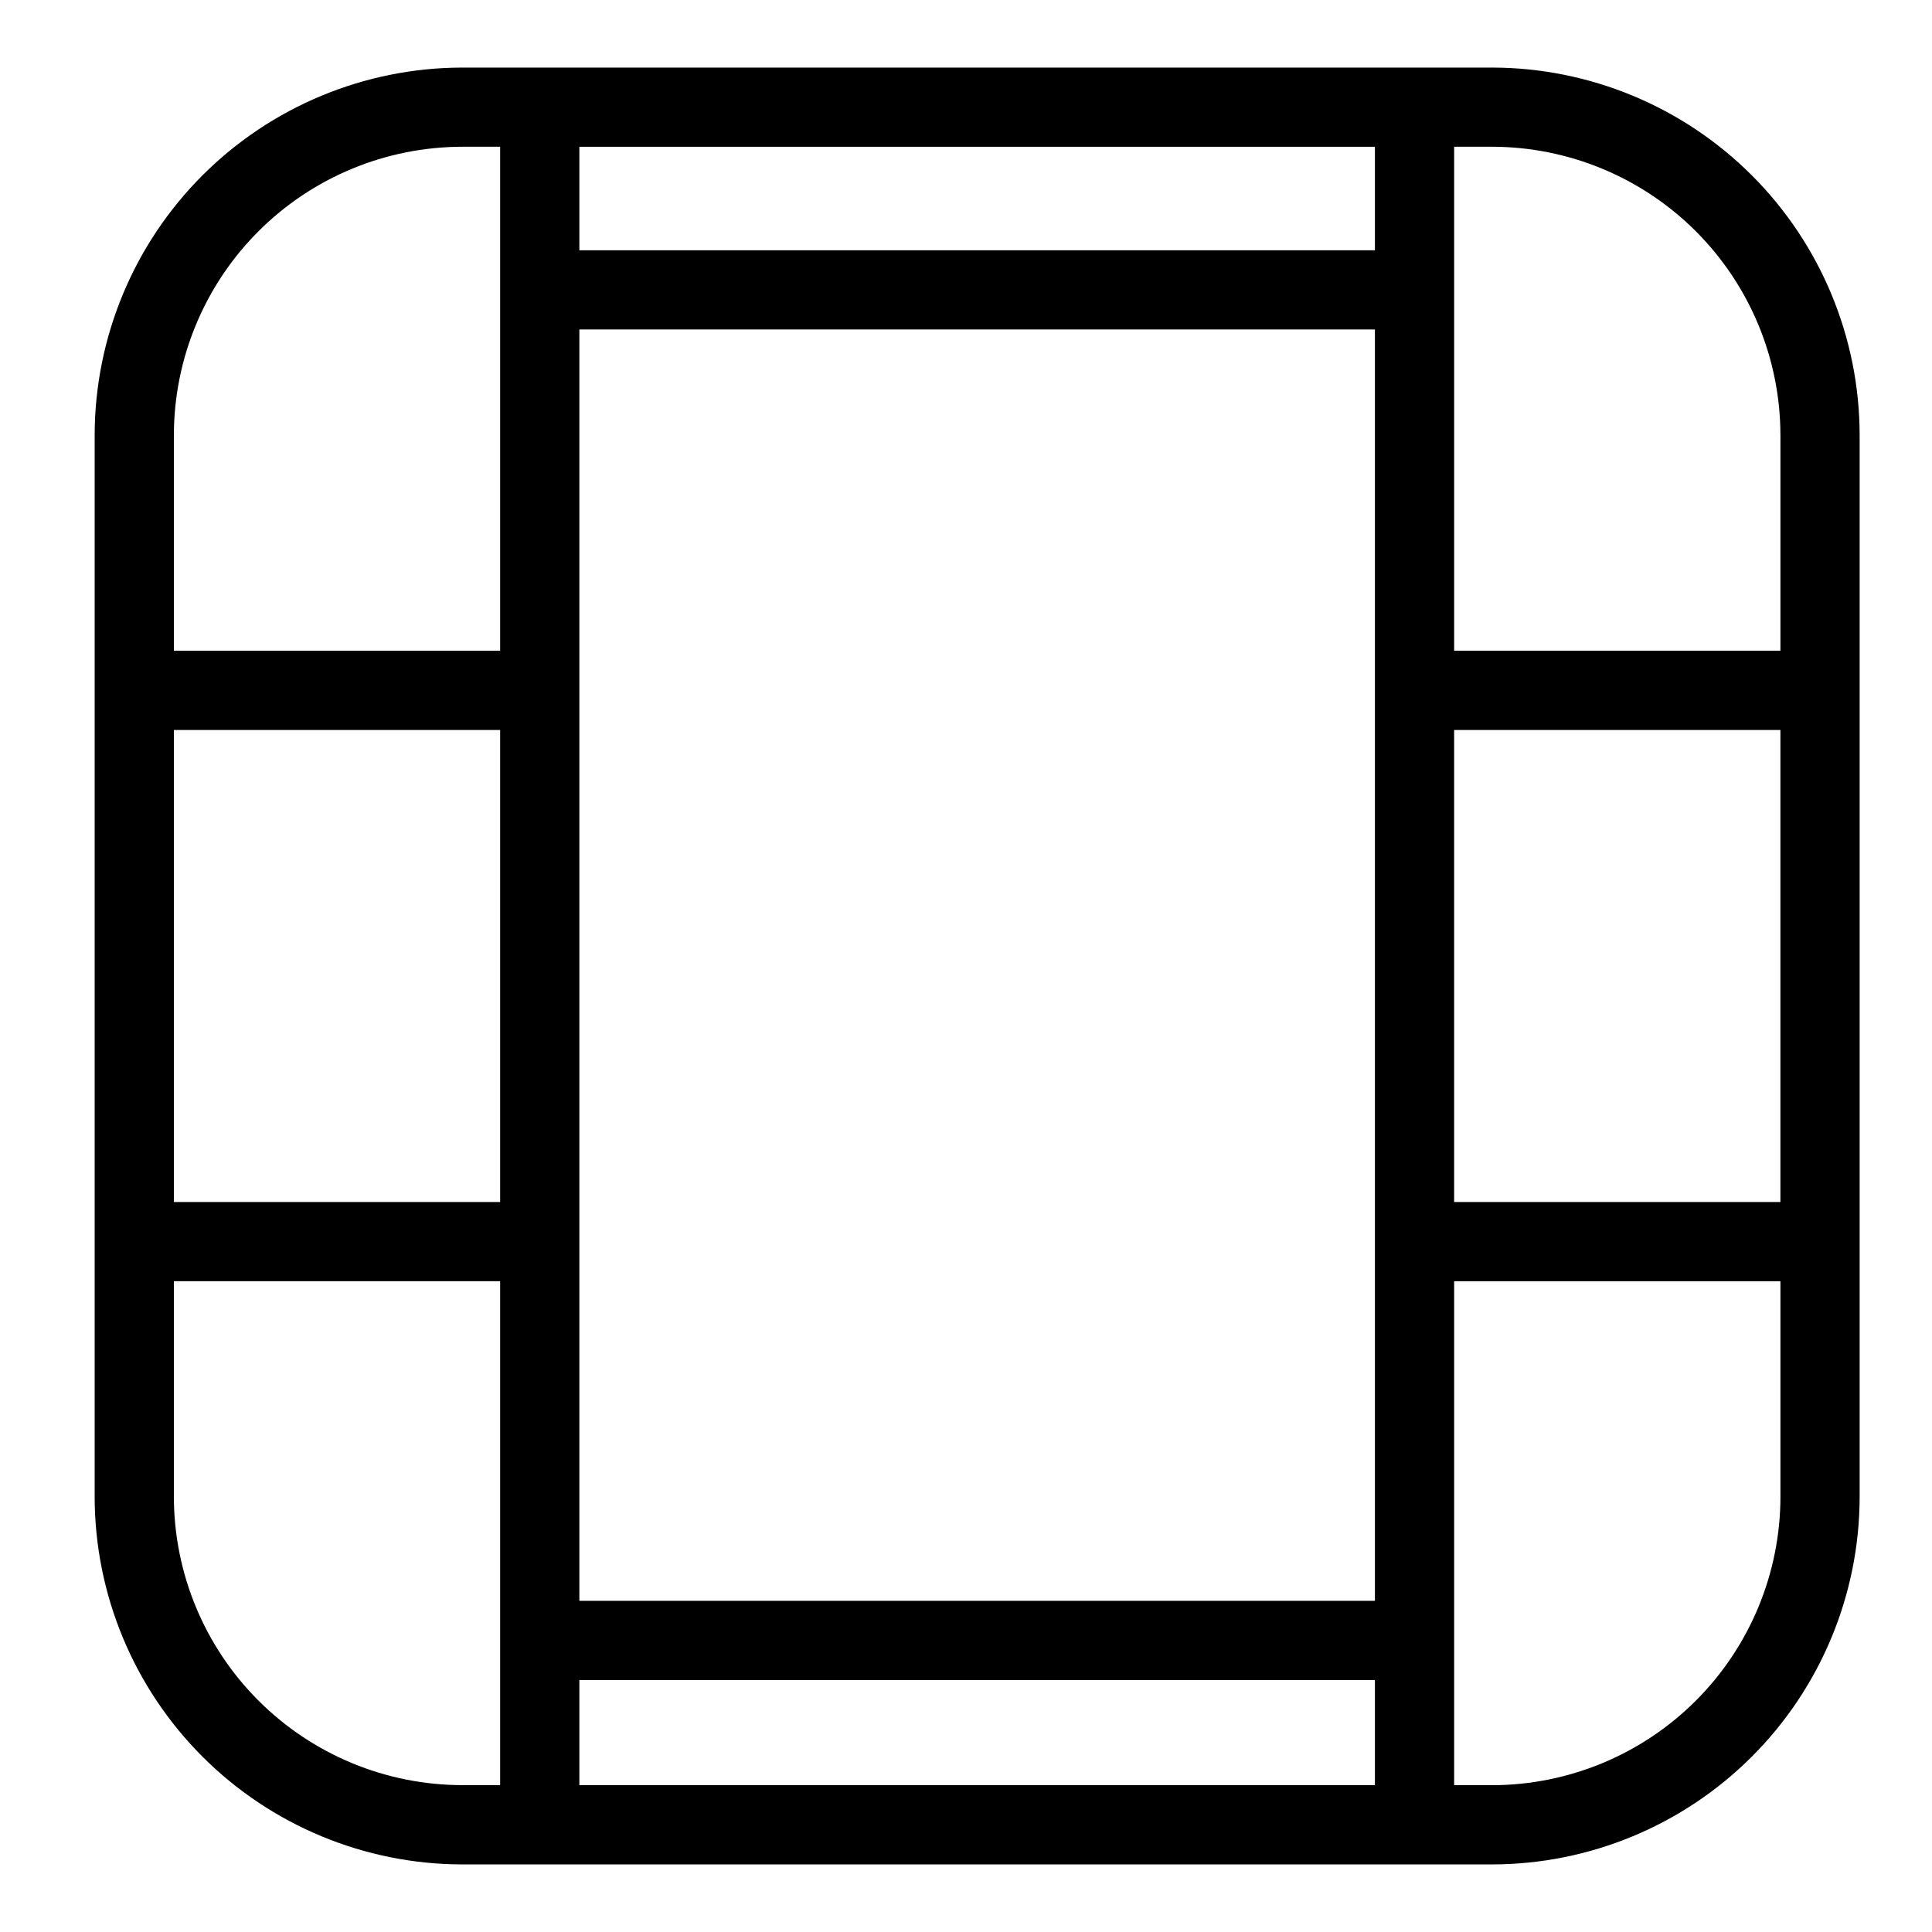 <?xml version="1.0" encoding="UTF-8"?>
<!-- Uploaded to: ICON Repo, www.svgrepo.com, Generator: ICON Repo Mixer Tools -->
<svg fill="#000000" width="800px" height="800px" version="1.1" viewBox="144 144 512 512" xmlns="http://www.w3.org/2000/svg">
 <path d="m266.51 638.09h272.89c25.832-0.027 50.594-10.301 68.859-28.566 18.266-18.266 28.539-43.027 28.566-68.859v-281.33c-0.027-25.828-10.301-50.594-28.566-68.859-18.266-18.262-43.027-28.539-68.859-28.566h-272.89c-25.828 0.027-50.594 10.305-68.859 28.566-18.262 18.266-28.535 43.031-28.566 68.859v281.33c0.031 25.832 10.305 50.594 28.566 68.859 18.266 18.266 43.031 28.539 68.859 28.566zm-76.434-300.64h86.469v125.1h-86.469zm425.75 125.1h-86.469v-125.1h86.469zm-318.29-231.23h210.83v336.91h-210.83zm210.83-20.992h-210.83v-27.434h210.83zm-210.83 378.89h210.83v27.875h-210.83zm241.86 27.875h-10.035v-133.55h86.469v57.125l0.004-0.004c-0.023 20.266-8.086 39.695-22.414 54.023s-33.758 22.391-54.023 22.41zm76.434-357.77v57.125h-86.469v-133.56h10.035c20.266 0.02 39.695 8.082 54.023 22.41s22.391 33.758 22.41 54.023zm-349.32-76.434h10.035v133.56h-86.469v-57.125c0.023-20.266 8.082-39.691 22.41-54.023 14.332-14.328 33.758-22.387 54.023-22.41zm-76.434 300.64h86.469v133.55h-10.035c-20.266-0.02-39.691-8.082-54.023-22.41-14.328-14.328-22.387-33.758-22.41-54.023z"/>
</svg>